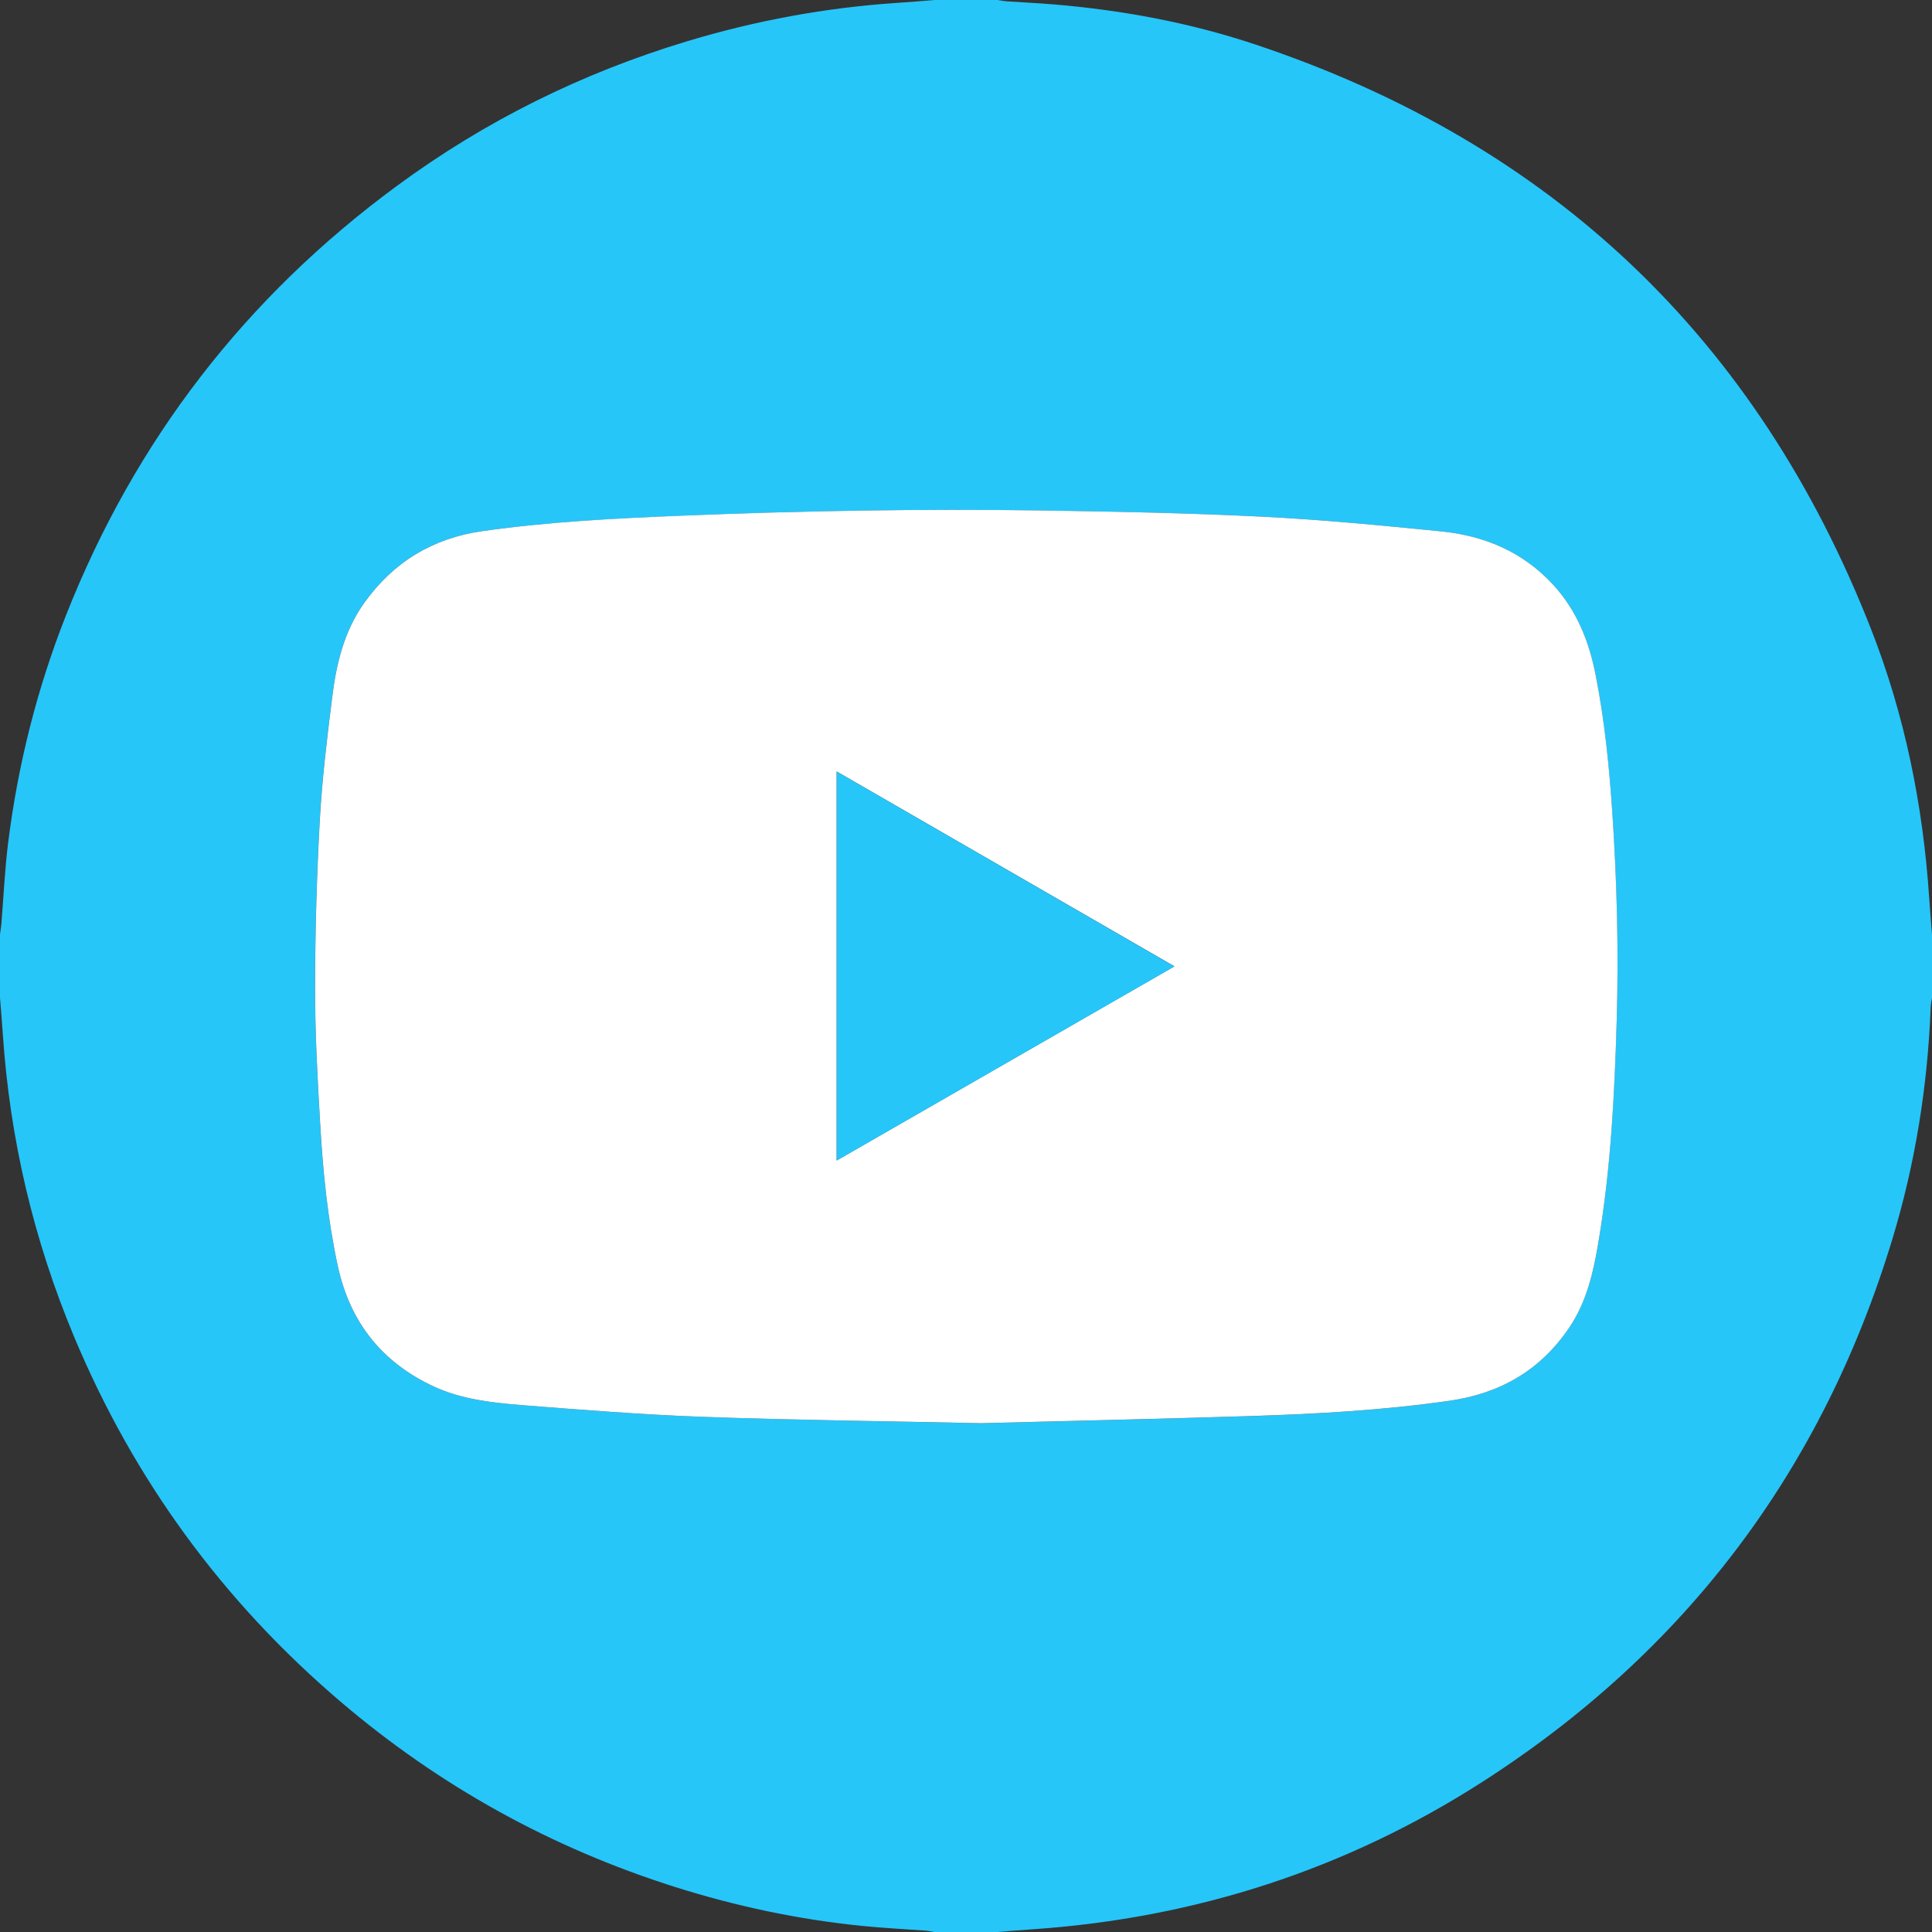 <?xml version="1.0" encoding="UTF-8"?> <svg xmlns="http://www.w3.org/2000/svg" width="34" height="34" viewBox="0 0 34 34" fill="none"><rect x="0" y="0" width="34" height="34" fill="#333333" stroke="none"/> <g clip-path="url(#clip0_221_69)"> <path d="M16.442 0C16.814 0 17.186 0 17.558 0C17.61 0.008 17.662 0.019 17.714 0.023C17.996 0.042 18.279 0.055 18.562 0.079C19.769 0.181 20.956 0.403 22.104 0.787C27.31 2.528 30.924 5.96 32.927 11.07C33.521 12.586 33.842 14.171 33.95 15.796C33.964 16.012 33.983 16.227 34 16.442V17.558C33.992 17.614 33.979 17.67 33.977 17.726C33.923 19.112 33.706 20.472 33.305 21.798C32.072 25.87 29.662 29.065 26.083 31.361C23.681 32.902 21.04 33.753 18.191 33.951C17.98 33.965 17.769 33.983 17.558 34H16.442C16.395 33.992 16.348 33.981 16.3 33.977C15.921 33.949 15.54 33.93 15.162 33.892C14.046 33.779 12.954 33.547 11.884 33.209C9.701 32.519 7.736 31.432 5.994 29.947C3.923 28.182 2.359 26.044 1.308 23.534C0.592 21.824 0.172 20.041 0.049 18.19C0.035 17.979 0.016 17.768 0 17.558C0 17.186 0 16.814 0 16.442C0.008 16.382 0.019 16.322 0.024 16.261C0.063 15.785 0.084 15.307 0.143 14.833C0.316 13.454 0.653 12.115 1.164 10.822C2.379 7.747 4.322 5.231 6.984 3.272C8.536 2.129 10.241 1.285 12.086 0.728C13.297 0.362 14.533 0.134 15.796 0.05C16.011 0.036 16.227 0.017 16.442 0.001V0ZM17.266 25.047C18.833 25.006 20.422 24.971 22.01 24.921C23.177 24.884 24.343 24.819 25.502 24.653C26.4 24.524 27.119 24.11 27.625 23.348C27.927 22.895 28.042 22.377 28.131 21.852C28.346 20.566 28.412 19.267 28.45 17.966C28.486 16.748 28.455 15.532 28.374 14.316C28.319 13.499 28.239 12.686 28.081 11.881C27.964 11.289 27.75 10.747 27.335 10.294C26.801 9.712 26.122 9.427 25.356 9.351C24.309 9.247 23.26 9.145 22.209 9.093C20.91 9.029 19.608 9.003 18.307 8.984C16.204 8.953 14.102 8.99 12 9.076C10.829 9.124 9.658 9.182 8.495 9.346C7.619 9.47 6.927 9.888 6.412 10.606C6.056 11.105 5.919 11.681 5.845 12.271C5.755 12.991 5.667 13.712 5.627 14.436C5.573 15.416 5.545 16.399 5.544 17.381C5.544 18.181 5.587 18.983 5.634 19.782C5.683 20.626 5.766 21.467 5.948 22.295C6.163 23.277 6.728 23.983 7.642 24.404C8.12 24.624 8.638 24.684 9.153 24.725C10.224 24.811 11.297 24.896 12.371 24.934C13.994 24.992 15.619 25.011 17.265 25.047L17.266 25.047Z" fill="#26C6F9"></path> <path d="M17.266 25.046C15.62 25.01 13.995 24.992 12.372 24.934C11.298 24.895 10.225 24.81 9.153 24.725C8.639 24.683 8.12 24.623 7.643 24.404C6.729 23.983 6.164 23.277 5.948 22.294C5.767 21.466 5.684 20.625 5.635 19.782C5.588 18.982 5.544 18.181 5.545 17.381C5.546 16.399 5.574 15.416 5.628 14.435C5.668 13.712 5.756 12.99 5.846 12.271C5.919 11.68 6.057 11.104 6.413 10.606C6.928 9.887 7.62 9.47 8.496 9.346C9.659 9.181 10.829 9.123 12.001 9.075C14.103 8.989 16.205 8.953 18.308 8.983C19.609 9.003 20.91 9.028 22.21 9.093C23.261 9.145 24.31 9.247 25.357 9.351C26.123 9.427 26.802 9.712 27.335 10.293C27.75 10.746 27.965 11.288 28.081 11.881C28.24 12.685 28.32 13.499 28.375 14.316C28.456 15.531 28.487 16.748 28.451 17.965C28.413 19.266 28.347 20.565 28.131 21.851C28.043 22.376 27.928 22.894 27.626 23.348C27.119 24.11 26.401 24.524 25.503 24.652C24.344 24.818 23.178 24.883 22.011 24.92C20.422 24.97 18.834 25.005 17.267 25.046L17.266 25.046ZM20.667 17.006C18.677 15.858 16.708 14.722 14.724 13.577V20.422C16.705 19.283 18.673 18.152 20.667 17.006V17.006Z" fill="white"></path> <path d="M20.667 17.008C18.674 18.154 16.706 19.285 14.725 20.424V13.578C16.708 14.723 18.677 15.859 20.667 17.008Z" fill="#26C6F9"></path> </g> <defs> <clipPath id="clip0_221_69"> <rect width="34" height="34" fill="white"></rect> </clipPath> </defs> </svg> 